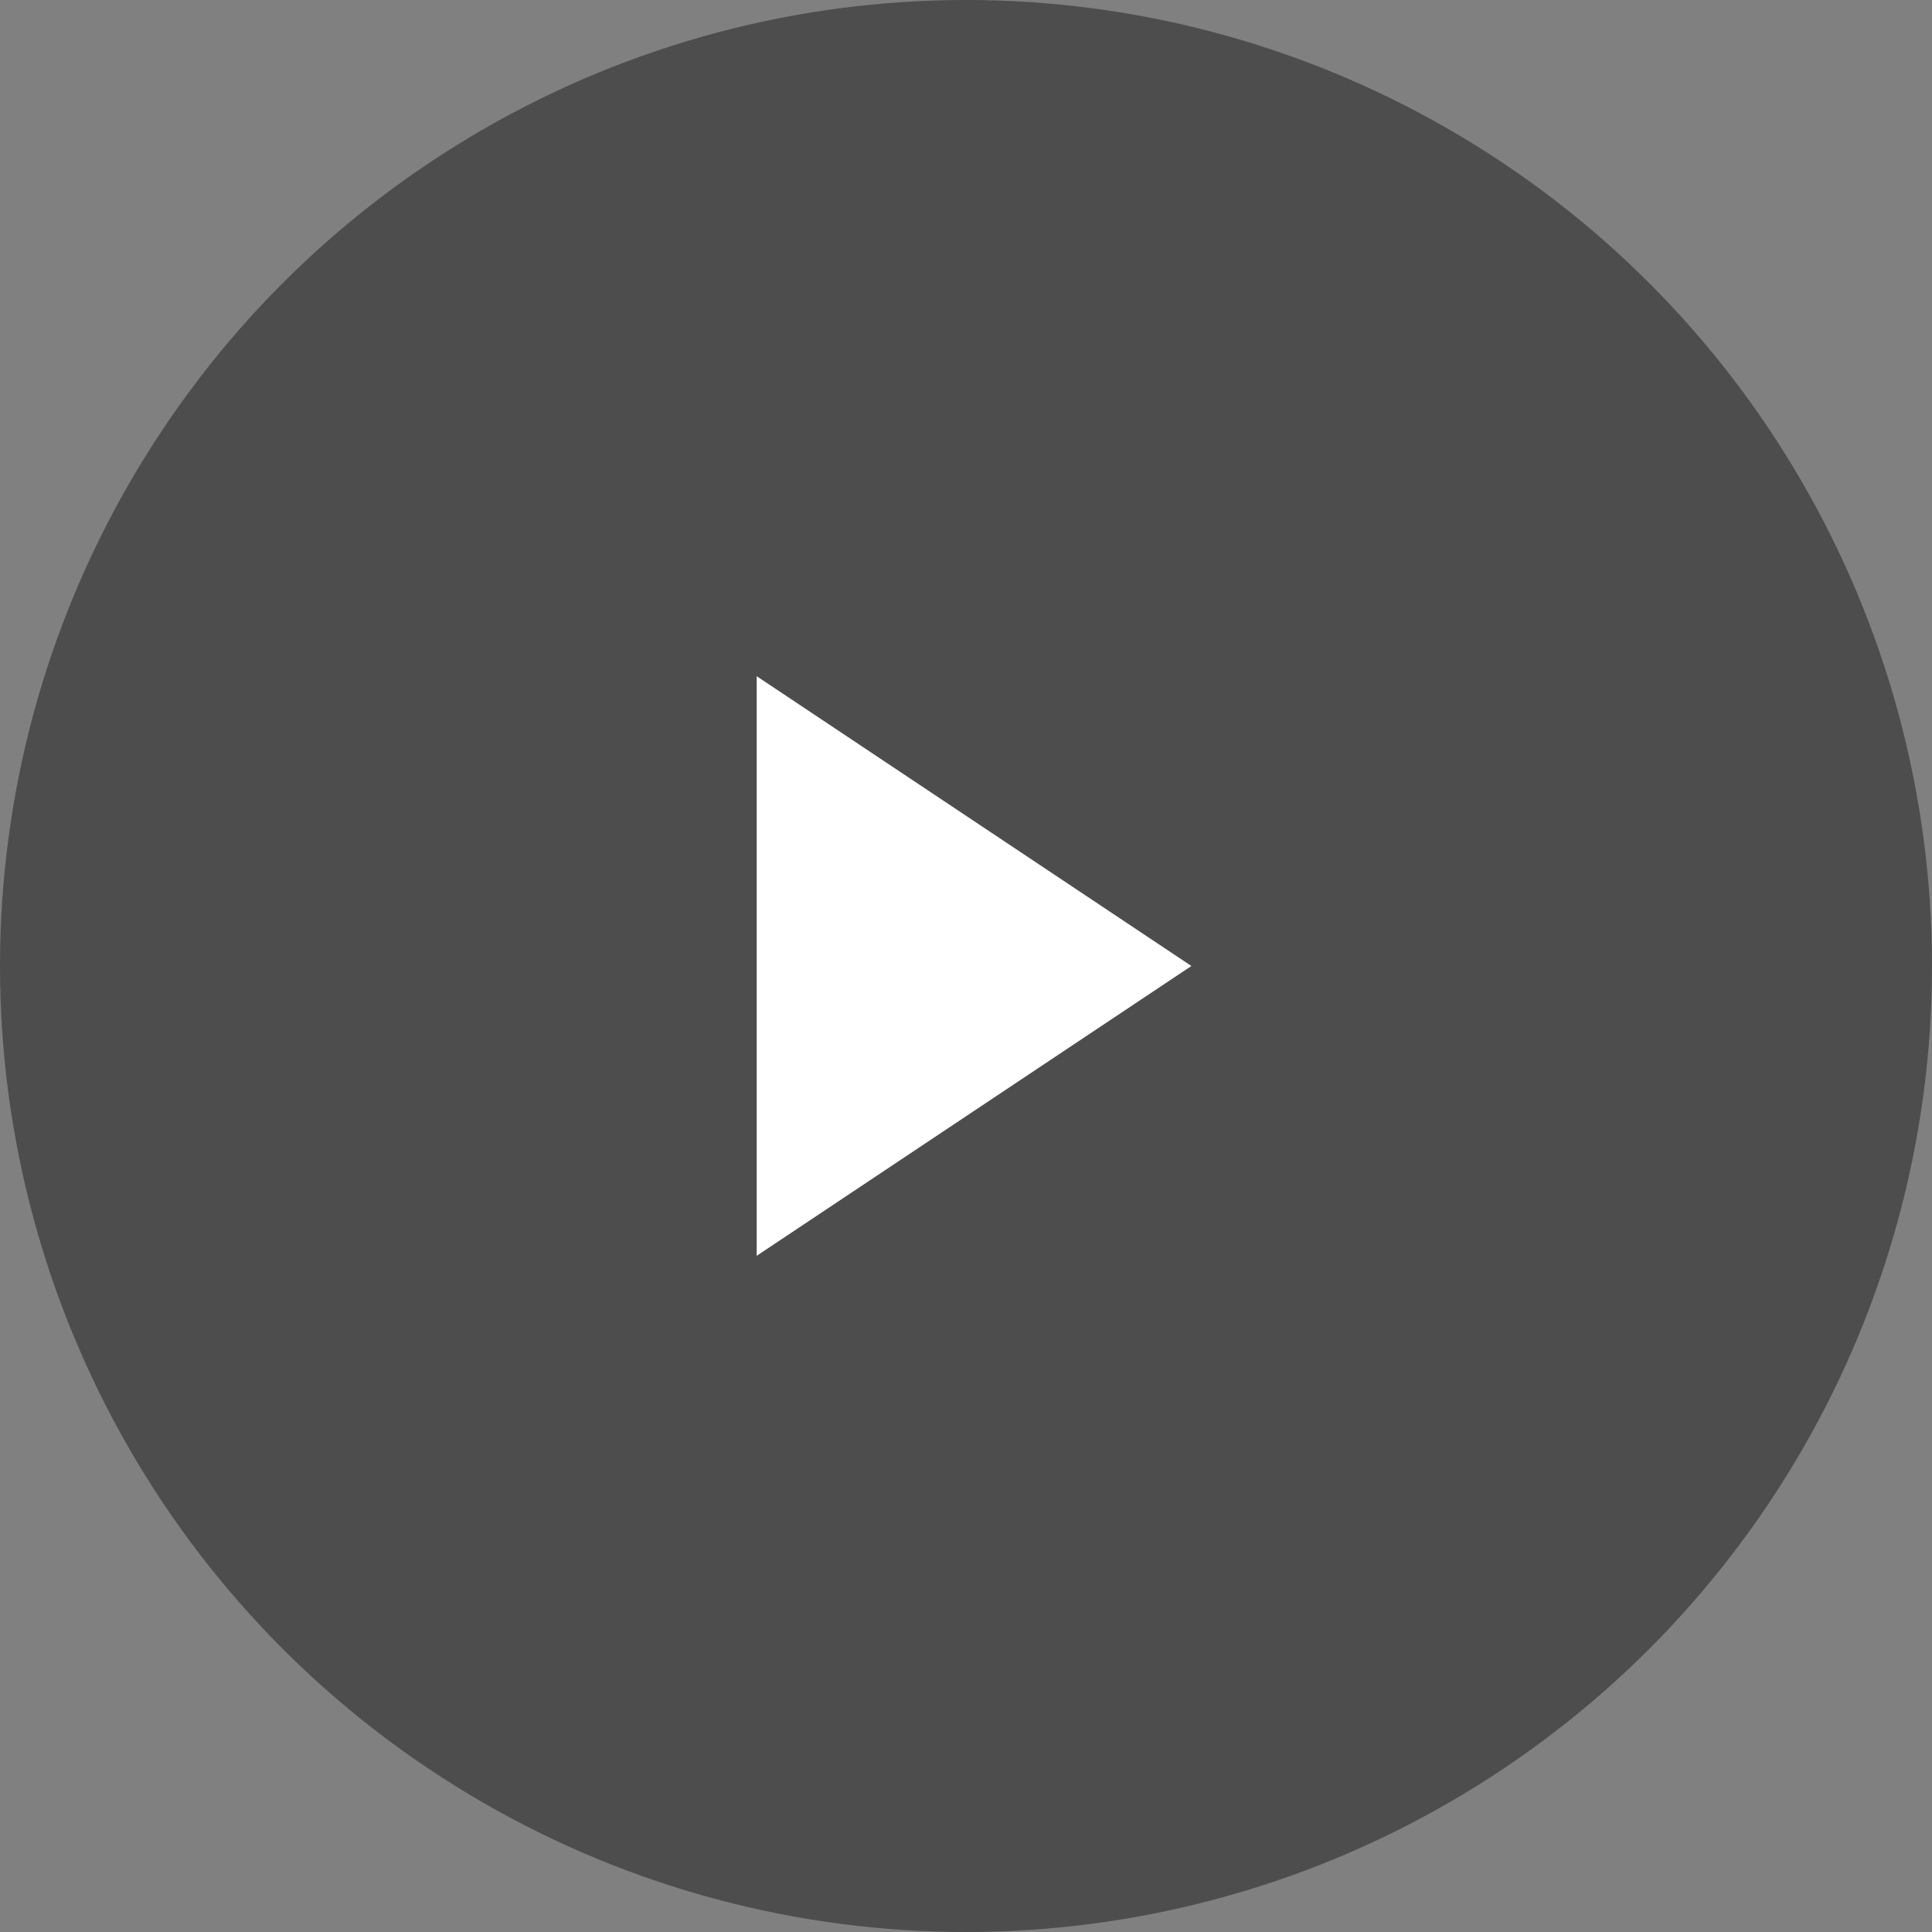 <svg width="120" height="120" viewBox="0 0 120 120" fill="none" xmlns="http://www.w3.org/2000/svg">
<rect x="0" y="0" width="120" height="120" fill="#808080" stroke="none"/>
<circle opacity="0.4" cx="60" cy="60" r="60" fill="black"/>
<path d="M47 42L74 60L47 78V42Z" fill="white"/>
</svg>
